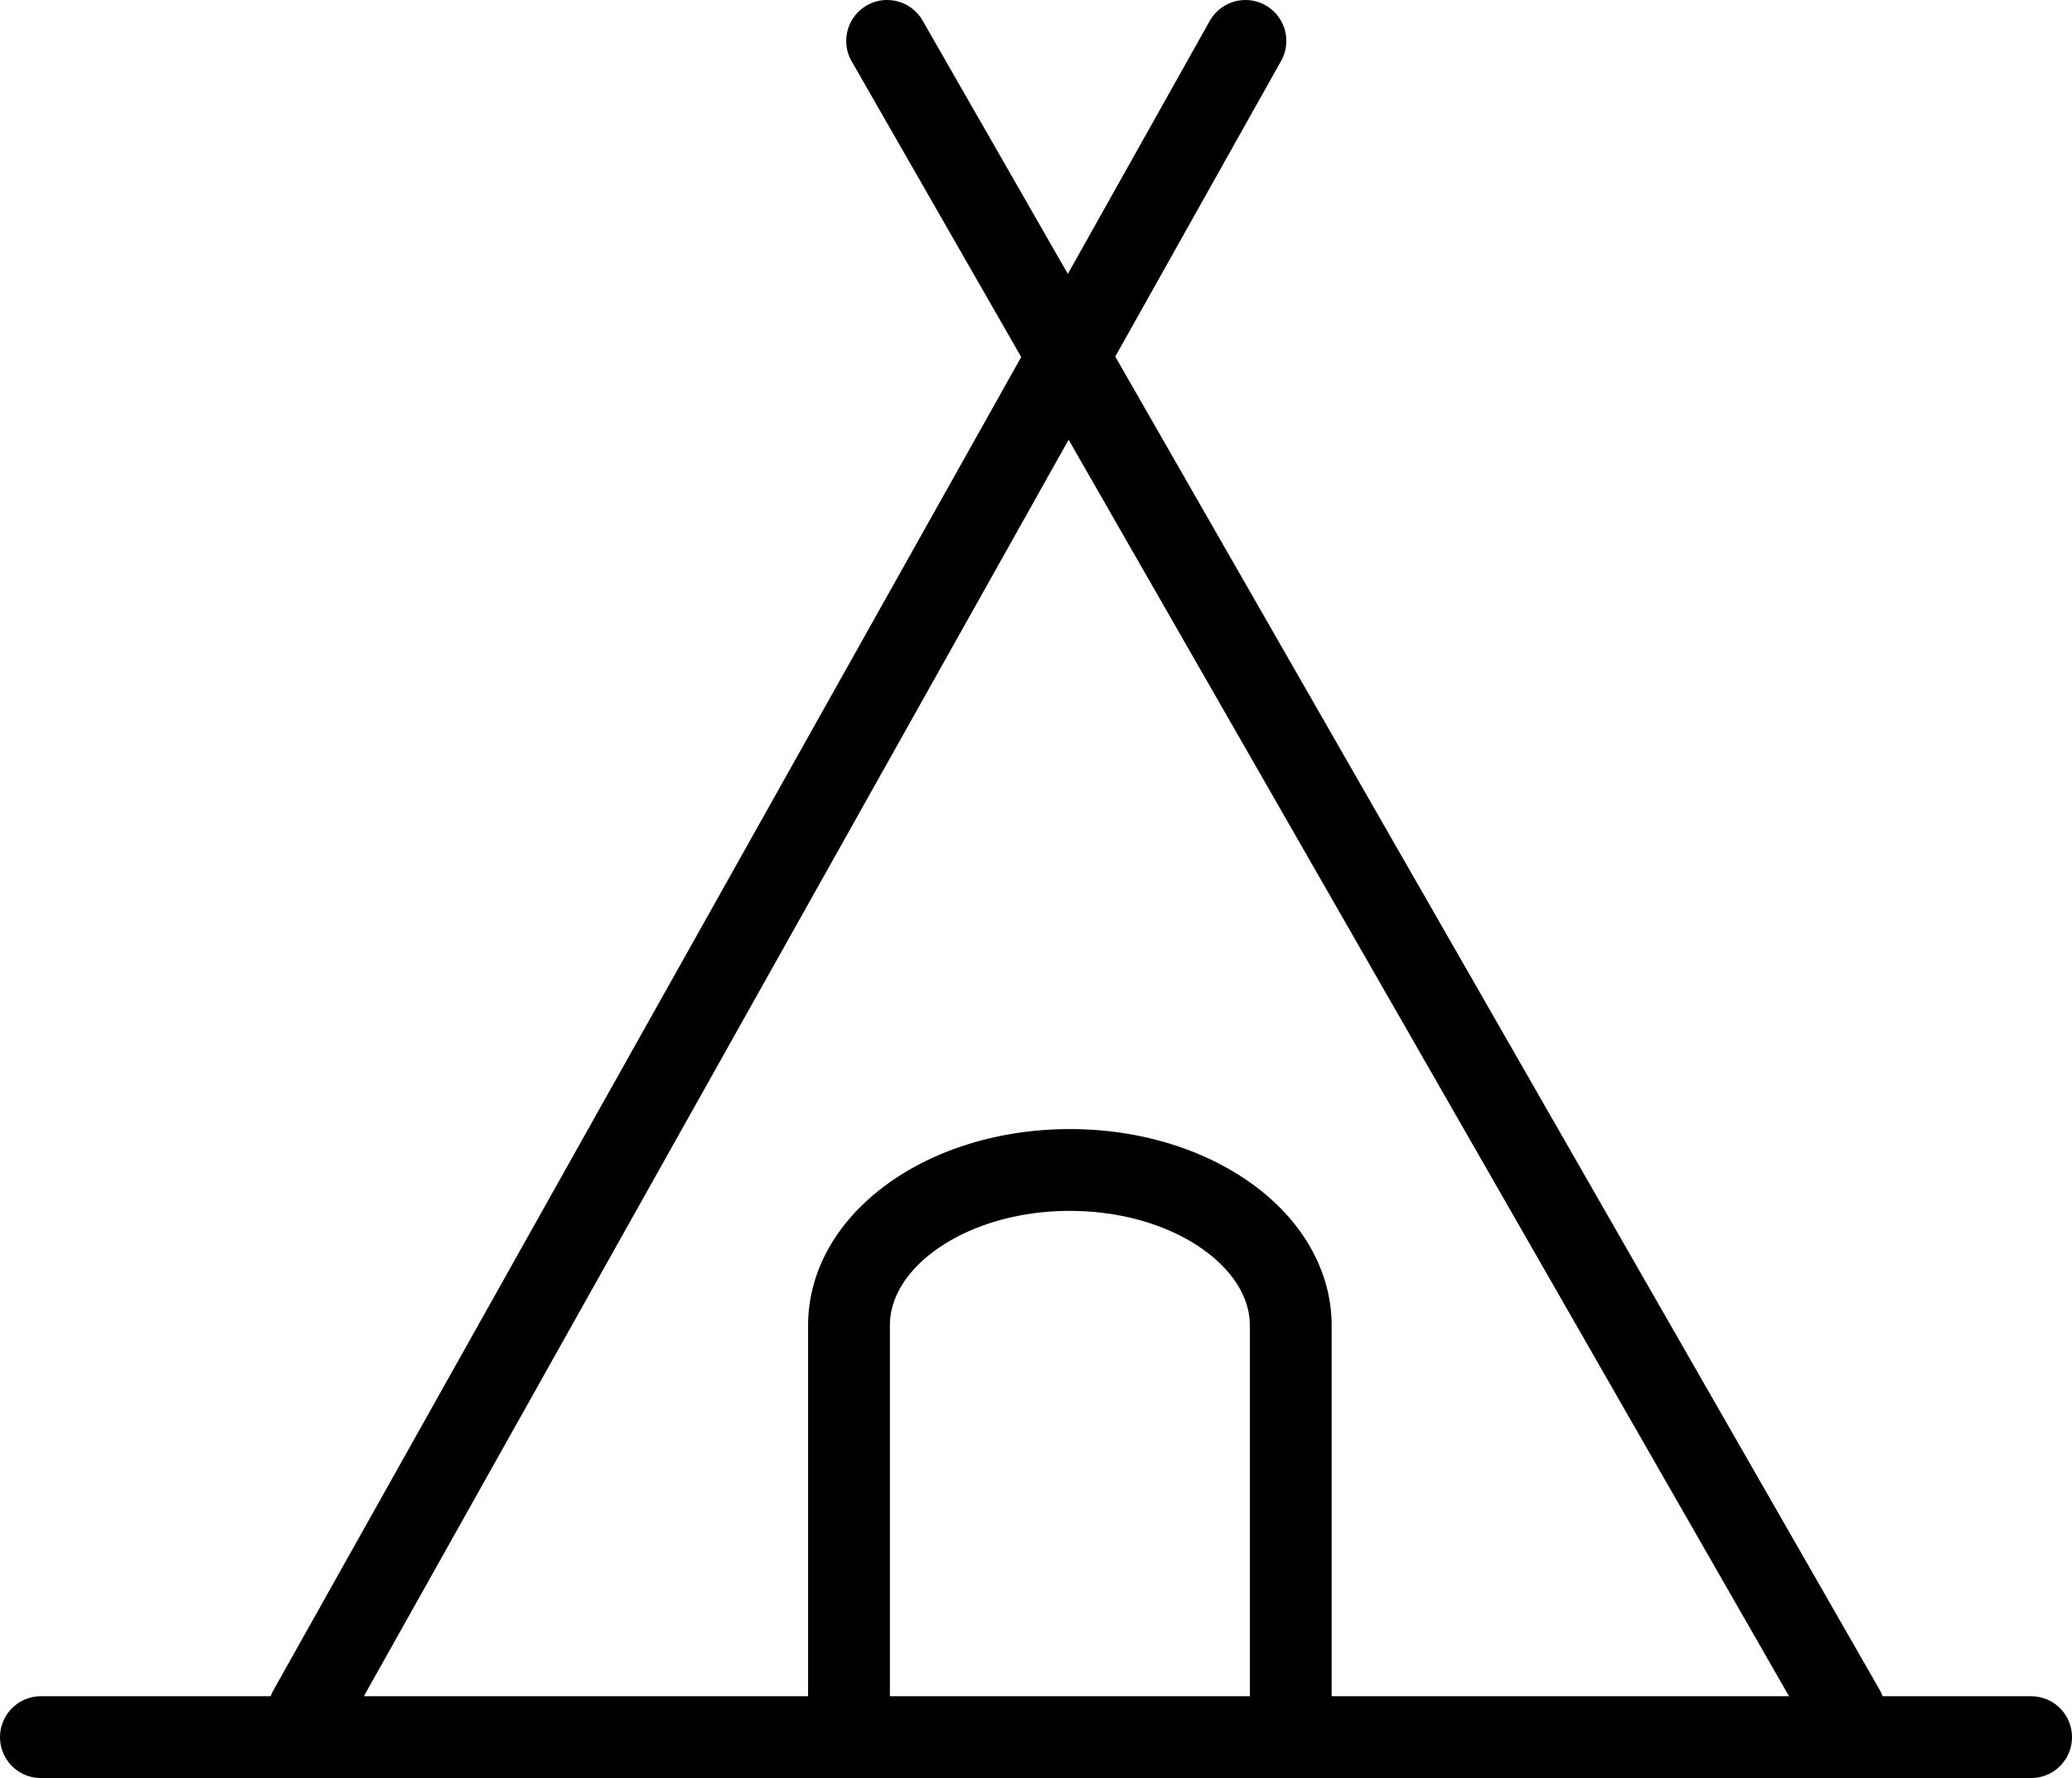 <svg xmlns="http://www.w3.org/2000/svg" viewBox="0 0 126.64 108.66"><defs><style>.cls-1,.cls-2{fill:none;stroke:#000;stroke-width:5px;}.cls-1{stroke-linecap:round;stroke-linejoin:round;}.cls-2{stroke-miterlimit:10;}</style></defs><g id="Layer_2" data-name="Layer 2"><g id="Vrstva_1" data-name="Vrstva 1"><line class="cls-1" x1="2.5" y1="106.16" x2="124.14" y2="106.16"/><line class="cls-1" x1="18.89" y1="104.52" x2="76.12" y2="2.5"/><line class="cls-1" x1="54.22" y1="2.5" x2="112.72" y2="104.52"/><path class="cls-2" d="M78.89,104.52V81a6.81,6.81,0,0,0-.4-2.29c-1.46-4.14-6.77-7.21-13.1-7.21-7.46,0-13.5,4.25-13.5,9.5v23.5"/></g></g></svg>